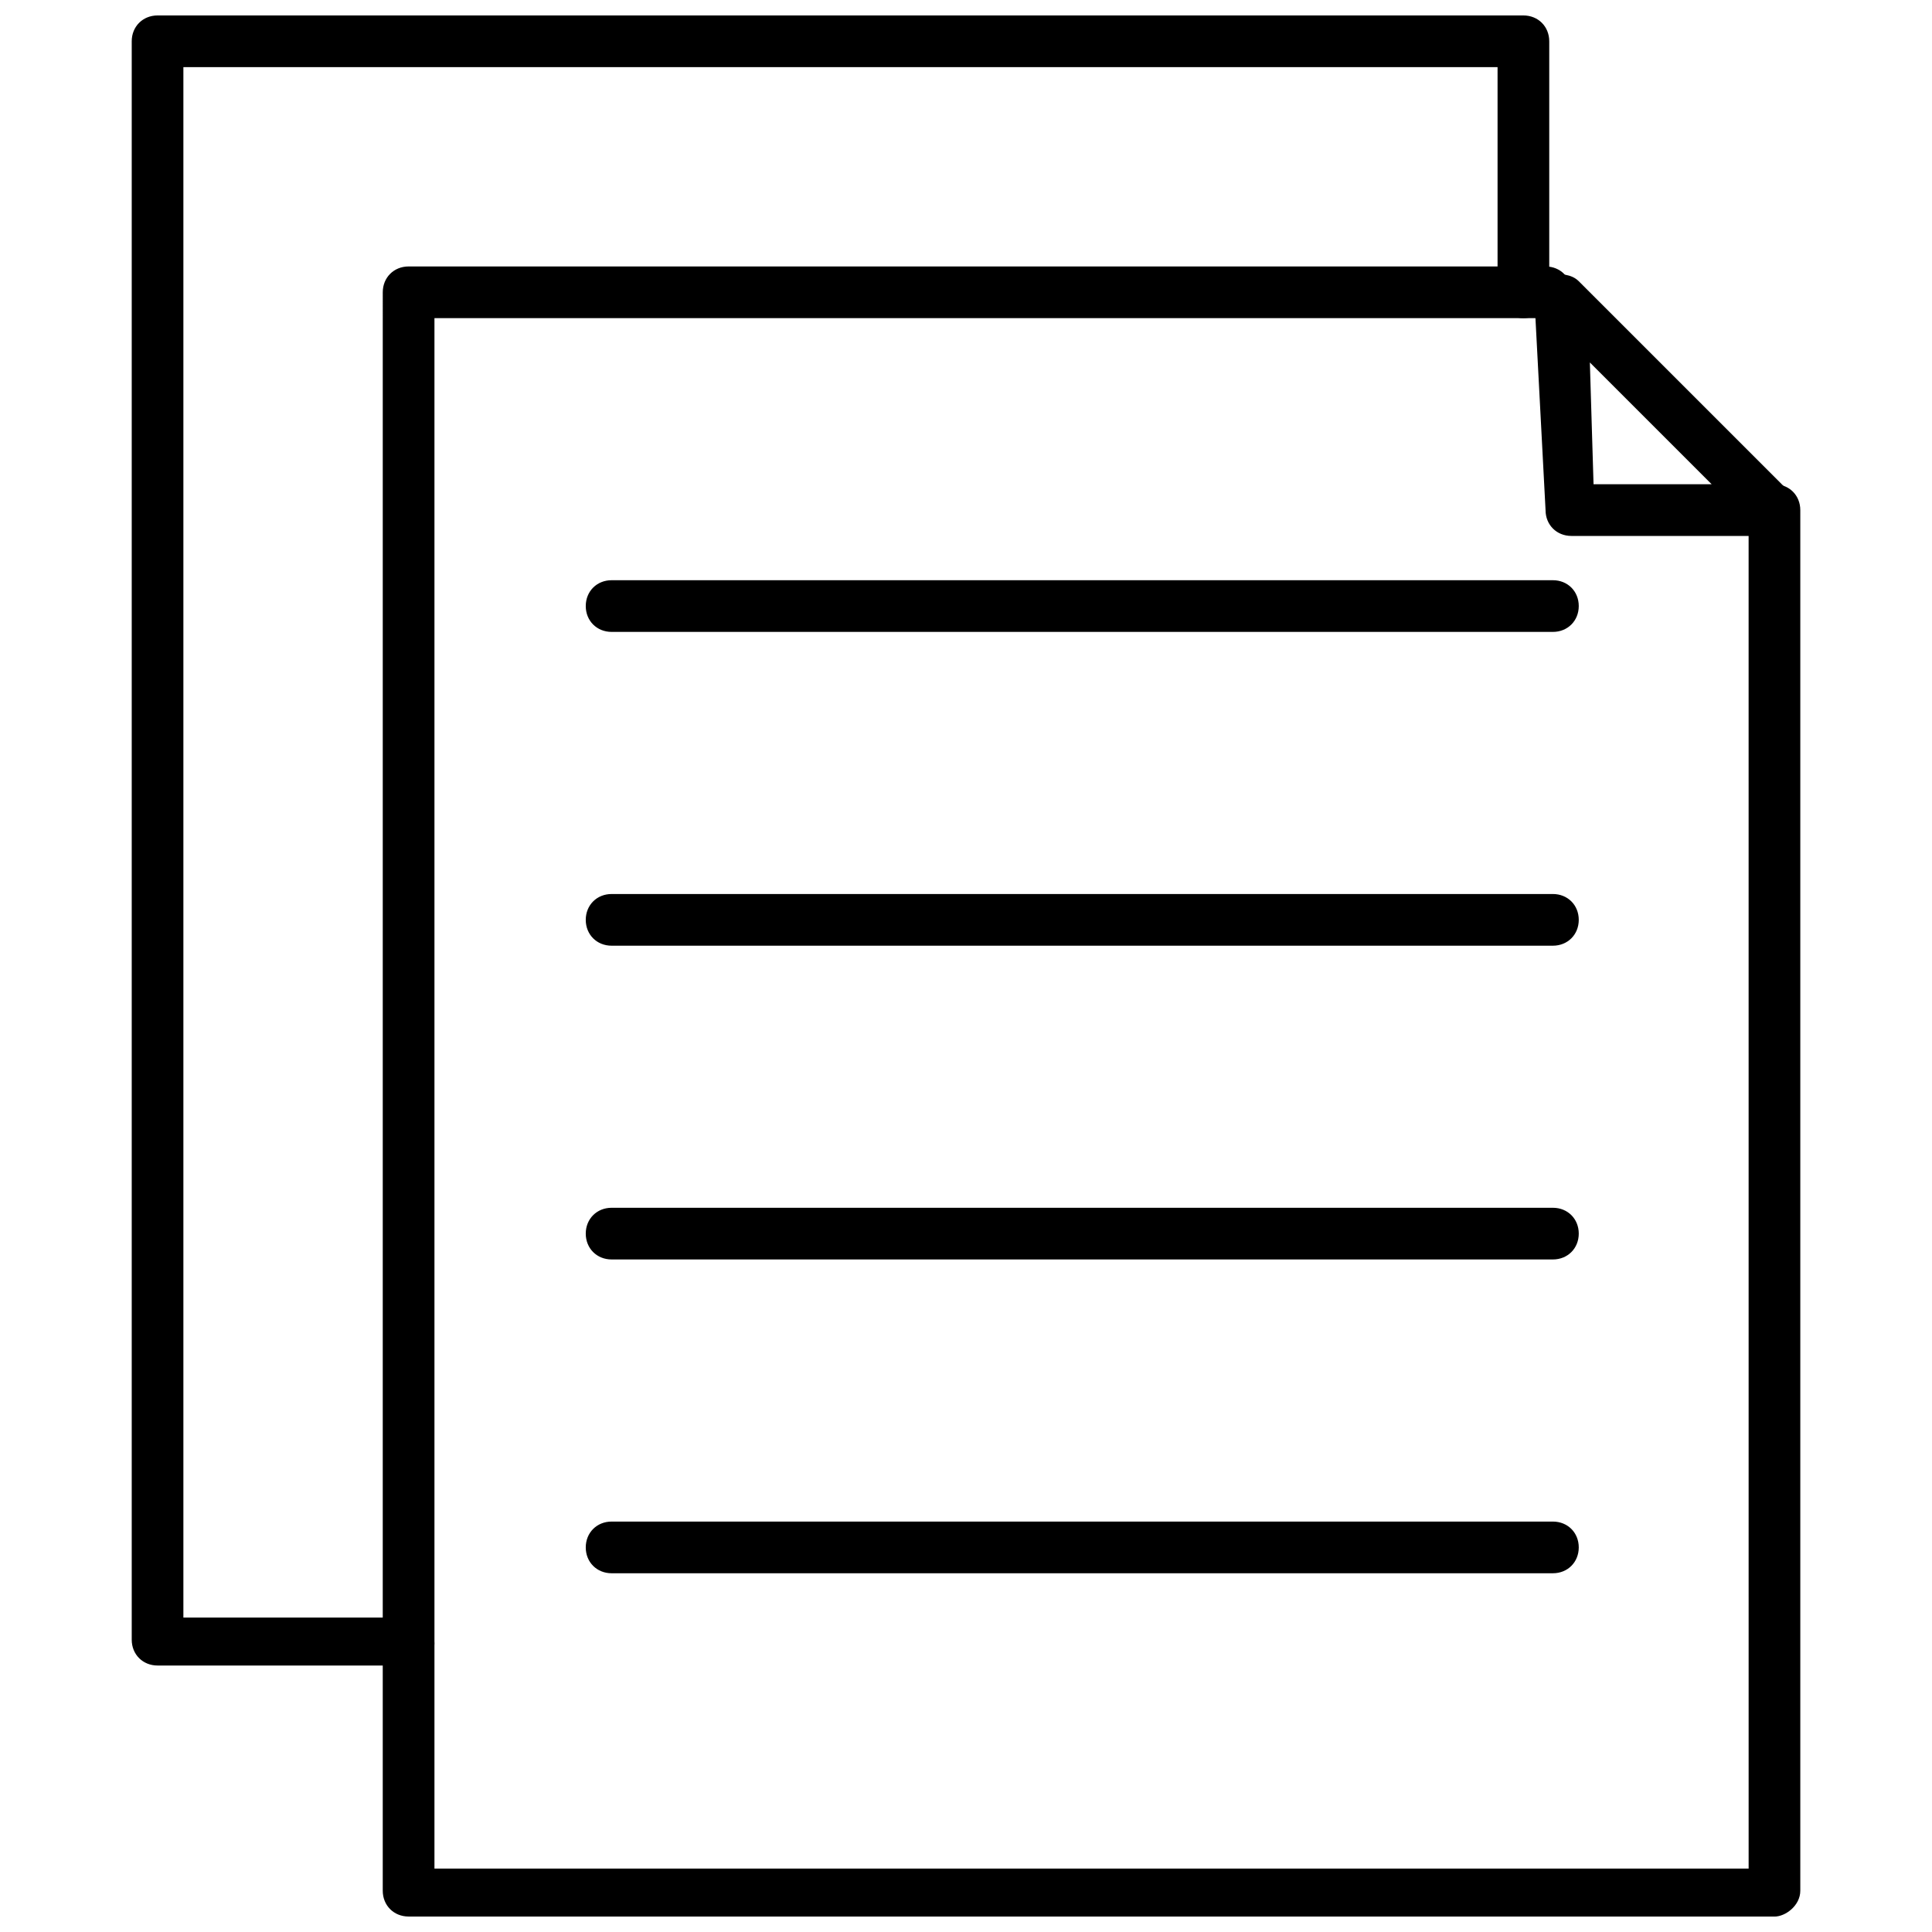 <?xml version="1.0" encoding="UTF-8"?>
<!-- The Best Svg Icon site in the world: iconSvg.co, Visit us! https://iconsvg.co -->
<svg width="800px" height="800px" version="1.1" viewBox="144 144 512 512" xmlns="http://www.w3.org/2000/svg">
 <defs>
  <clipPath id="b">
   <path d="m178 148.09h377v437.91h-377z"/>
  </clipPath>
  <clipPath id="a">
   <path d="m245 214h377v437.9h-377z"/>
  </clipPath>
 </defs>
 <g clip-path="url(#b)">
  <path d="m252.28 585.38h-66.523c-3.914 0-6.848-2.934-6.848-6.848v-423.59c0-3.914 2.934-6.848 6.848-6.848h361.96c3.914 0 6.848 2.934 6.848 6.848v66.523c0 3.914-2.934 6.848-6.848 6.848s-6.848-2.934-6.848-6.848v-59.676h-348.27v410.88h59.676c3.914 0 6.848 2.934 6.848 6.848 0 3.914-2.938 5.867-6.848 5.867z"/>
 </g>
 <g clip-path="url(#a)">
  <path d="m614.24 651.9h-361.96c-3.914 0-6.848-2.934-6.848-6.848l0.004-423.59c0-3.914 2.934-6.848 6.848-6.848h301.31c3.914 0 6.848 2.934 6.848 6.848 0 3.914-2.934 6.848-6.848 6.848h-294.46v410.88h348.27l-0.004-360c0-3.914 2.934-6.848 6.848-6.848 3.914 0 6.848 2.934 6.848 6.848v365.88c0 3.91-3.91 6.844-6.848 6.844z"/>
 </g>
 <path d="m614.24 286.03h-53.805c-3.914 0-6.848-2.934-6.848-6.848l-2.934-55.762c0-2.934 1.957-4.891 3.914-6.848 2.934 0 5.871 0 7.824 1.957l55.762 55.762c1.957 1.957 2.934 4.891 0.977 7.824 0.004 2.934-2.934 3.914-4.891 3.914zm-47.934-13.695h31.305l-32.281-32.281z"/>
 <path d="m555.54 311.46h-249.46c-3.914 0-6.848-2.934-6.848-6.848 0-3.914 2.934-6.848 6.848-6.848h249.46c3.914 0 6.848 2.934 6.848 6.848-0.004 3.914-2.938 6.848-6.852 6.848z"/>
 <path d="m555.54 394.62h-249.46c-3.914 0-6.848-2.934-6.848-6.848 0-3.914 2.934-6.848 6.848-6.848h249.46c3.914 0 6.848 2.934 6.848 6.848-0.004 3.914-2.938 6.848-6.852 6.848z"/>
 <path d="m555.54 477.77h-249.46c-3.914 0-6.848-2.934-6.848-6.848s2.934-6.848 6.848-6.848h249.46c3.914 0 6.848 2.934 6.848 6.848-0.004 3.914-2.938 6.848-6.852 6.848z"/>
 <path d="m555.54 560.93h-249.46c-3.914 0-6.848-2.934-6.848-6.848s2.934-6.848 6.848-6.848h249.46c3.914 0 6.848 2.934 6.848 6.848-0.004 3.91-2.938 6.848-6.852 6.848z"/>
</svg>